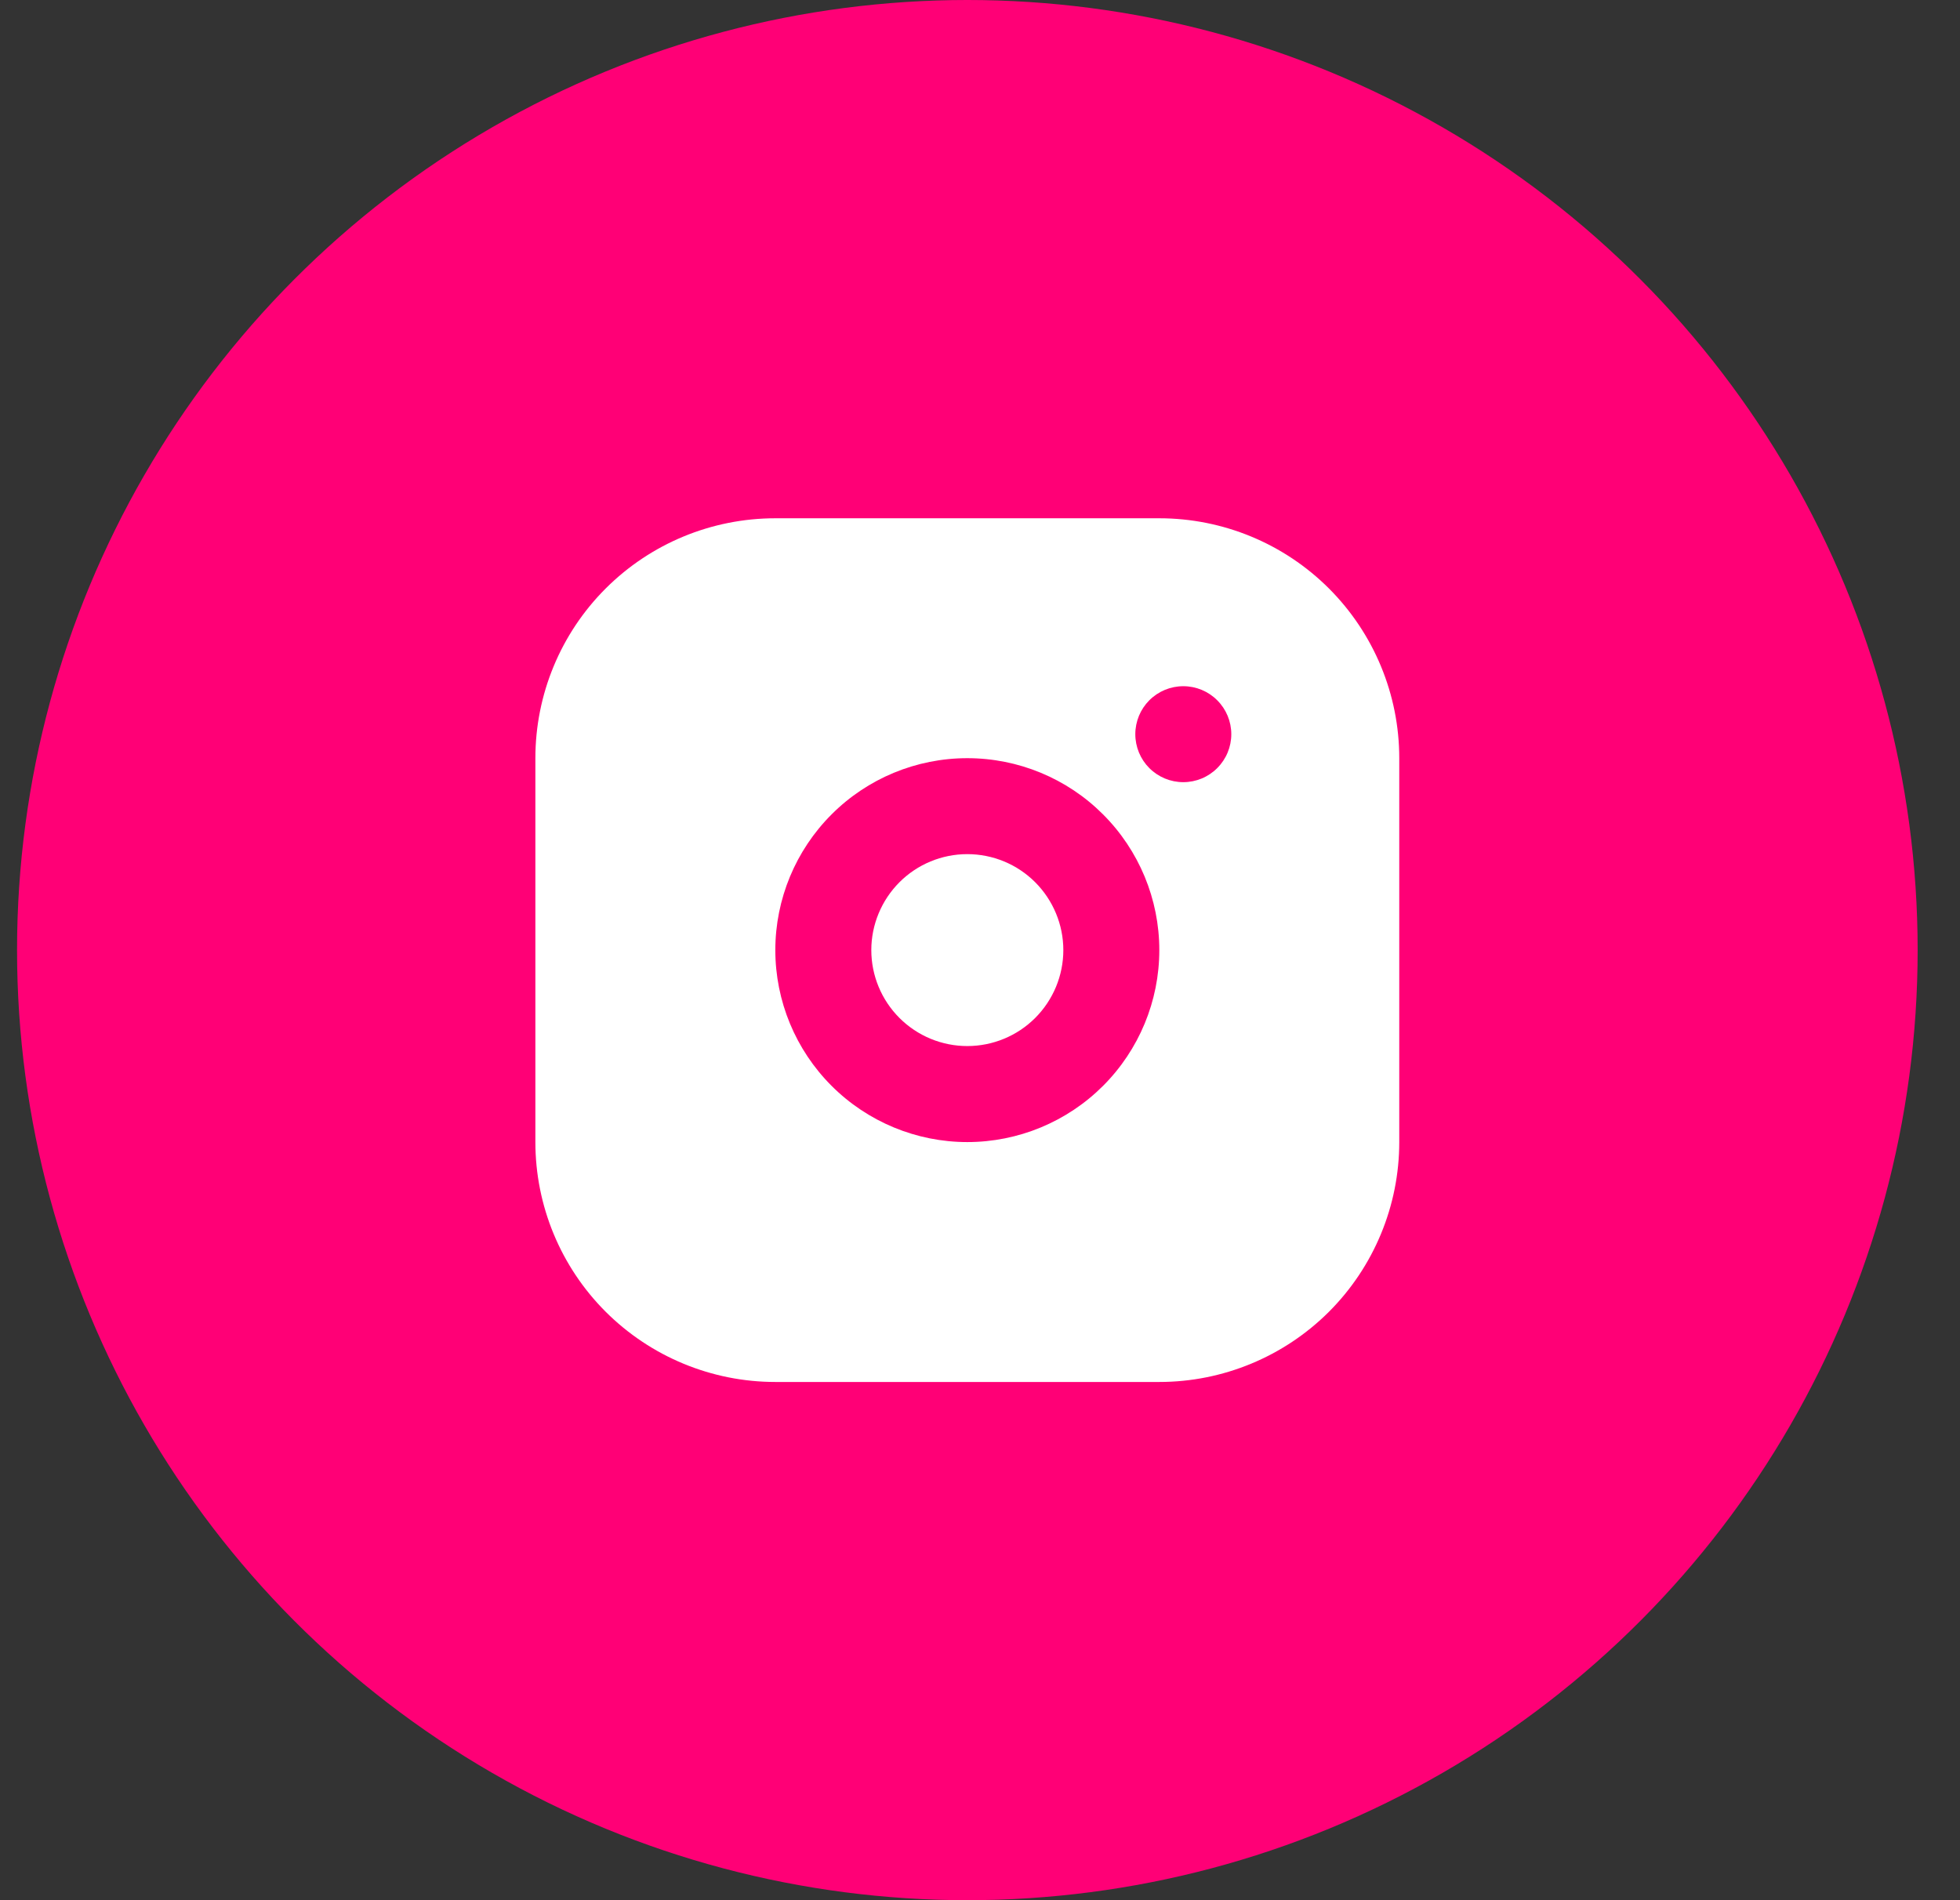 <svg width="33" height="32" viewBox="0 0 33 32" fill="none" xmlns="http://www.w3.org/2000/svg">
<rect x="0" y="0" width="33" height="32" fill="#333333" stroke="none"/>
<circle cx="16.287" cy="16" r="16" fill="#FF0076"/>
<path d="M19.519 8.728C20.59 8.728 21.618 9.153 22.376 9.911C23.133 10.669 23.559 11.696 23.559 12.768V19.233C23.559 20.304 23.133 21.332 22.376 22.09C21.618 22.847 20.59 23.273 19.519 23.273H13.054C11.982 23.273 10.955 22.847 10.197 22.09C9.439 21.332 9.014 20.304 9.014 19.233V12.768C9.014 11.696 9.439 10.669 10.197 9.911C10.955 9.153 11.982 8.728 13.054 8.728H19.519ZM16.286 12.768C15.429 12.768 14.607 13.108 14.001 13.715C13.395 14.321 13.054 15.143 13.054 16C13.054 16.858 13.395 17.68 14.001 18.286C14.607 18.892 15.429 19.233 16.286 19.233C17.144 19.233 17.966 18.892 18.572 18.286C19.178 17.68 19.519 16.858 19.519 16C19.519 15.143 19.178 14.321 18.572 13.715C17.966 13.108 17.144 12.768 16.286 12.768ZM16.286 14.384C16.715 14.384 17.126 14.554 17.429 14.857C17.732 15.161 17.903 15.572 17.903 16C17.903 16.429 17.732 16.84 17.429 17.143C17.126 17.446 16.715 17.616 16.286 17.616C15.858 17.616 15.447 17.446 15.144 17.143C14.841 16.84 14.67 16.429 14.67 16C14.67 15.572 14.841 15.161 15.144 14.857C15.447 14.554 15.858 14.384 16.286 14.384ZM19.923 11.556C19.708 11.556 19.503 11.641 19.351 11.793C19.2 11.944 19.115 12.15 19.115 12.364C19.115 12.578 19.2 12.784 19.351 12.935C19.503 13.087 19.708 13.172 19.923 13.172C20.137 13.172 20.343 13.087 20.494 12.935C20.646 12.784 20.731 12.578 20.731 12.364C20.731 12.15 20.646 11.944 20.494 11.793C20.343 11.641 20.137 11.556 19.923 11.556Z" fill="white"/>
</svg>
